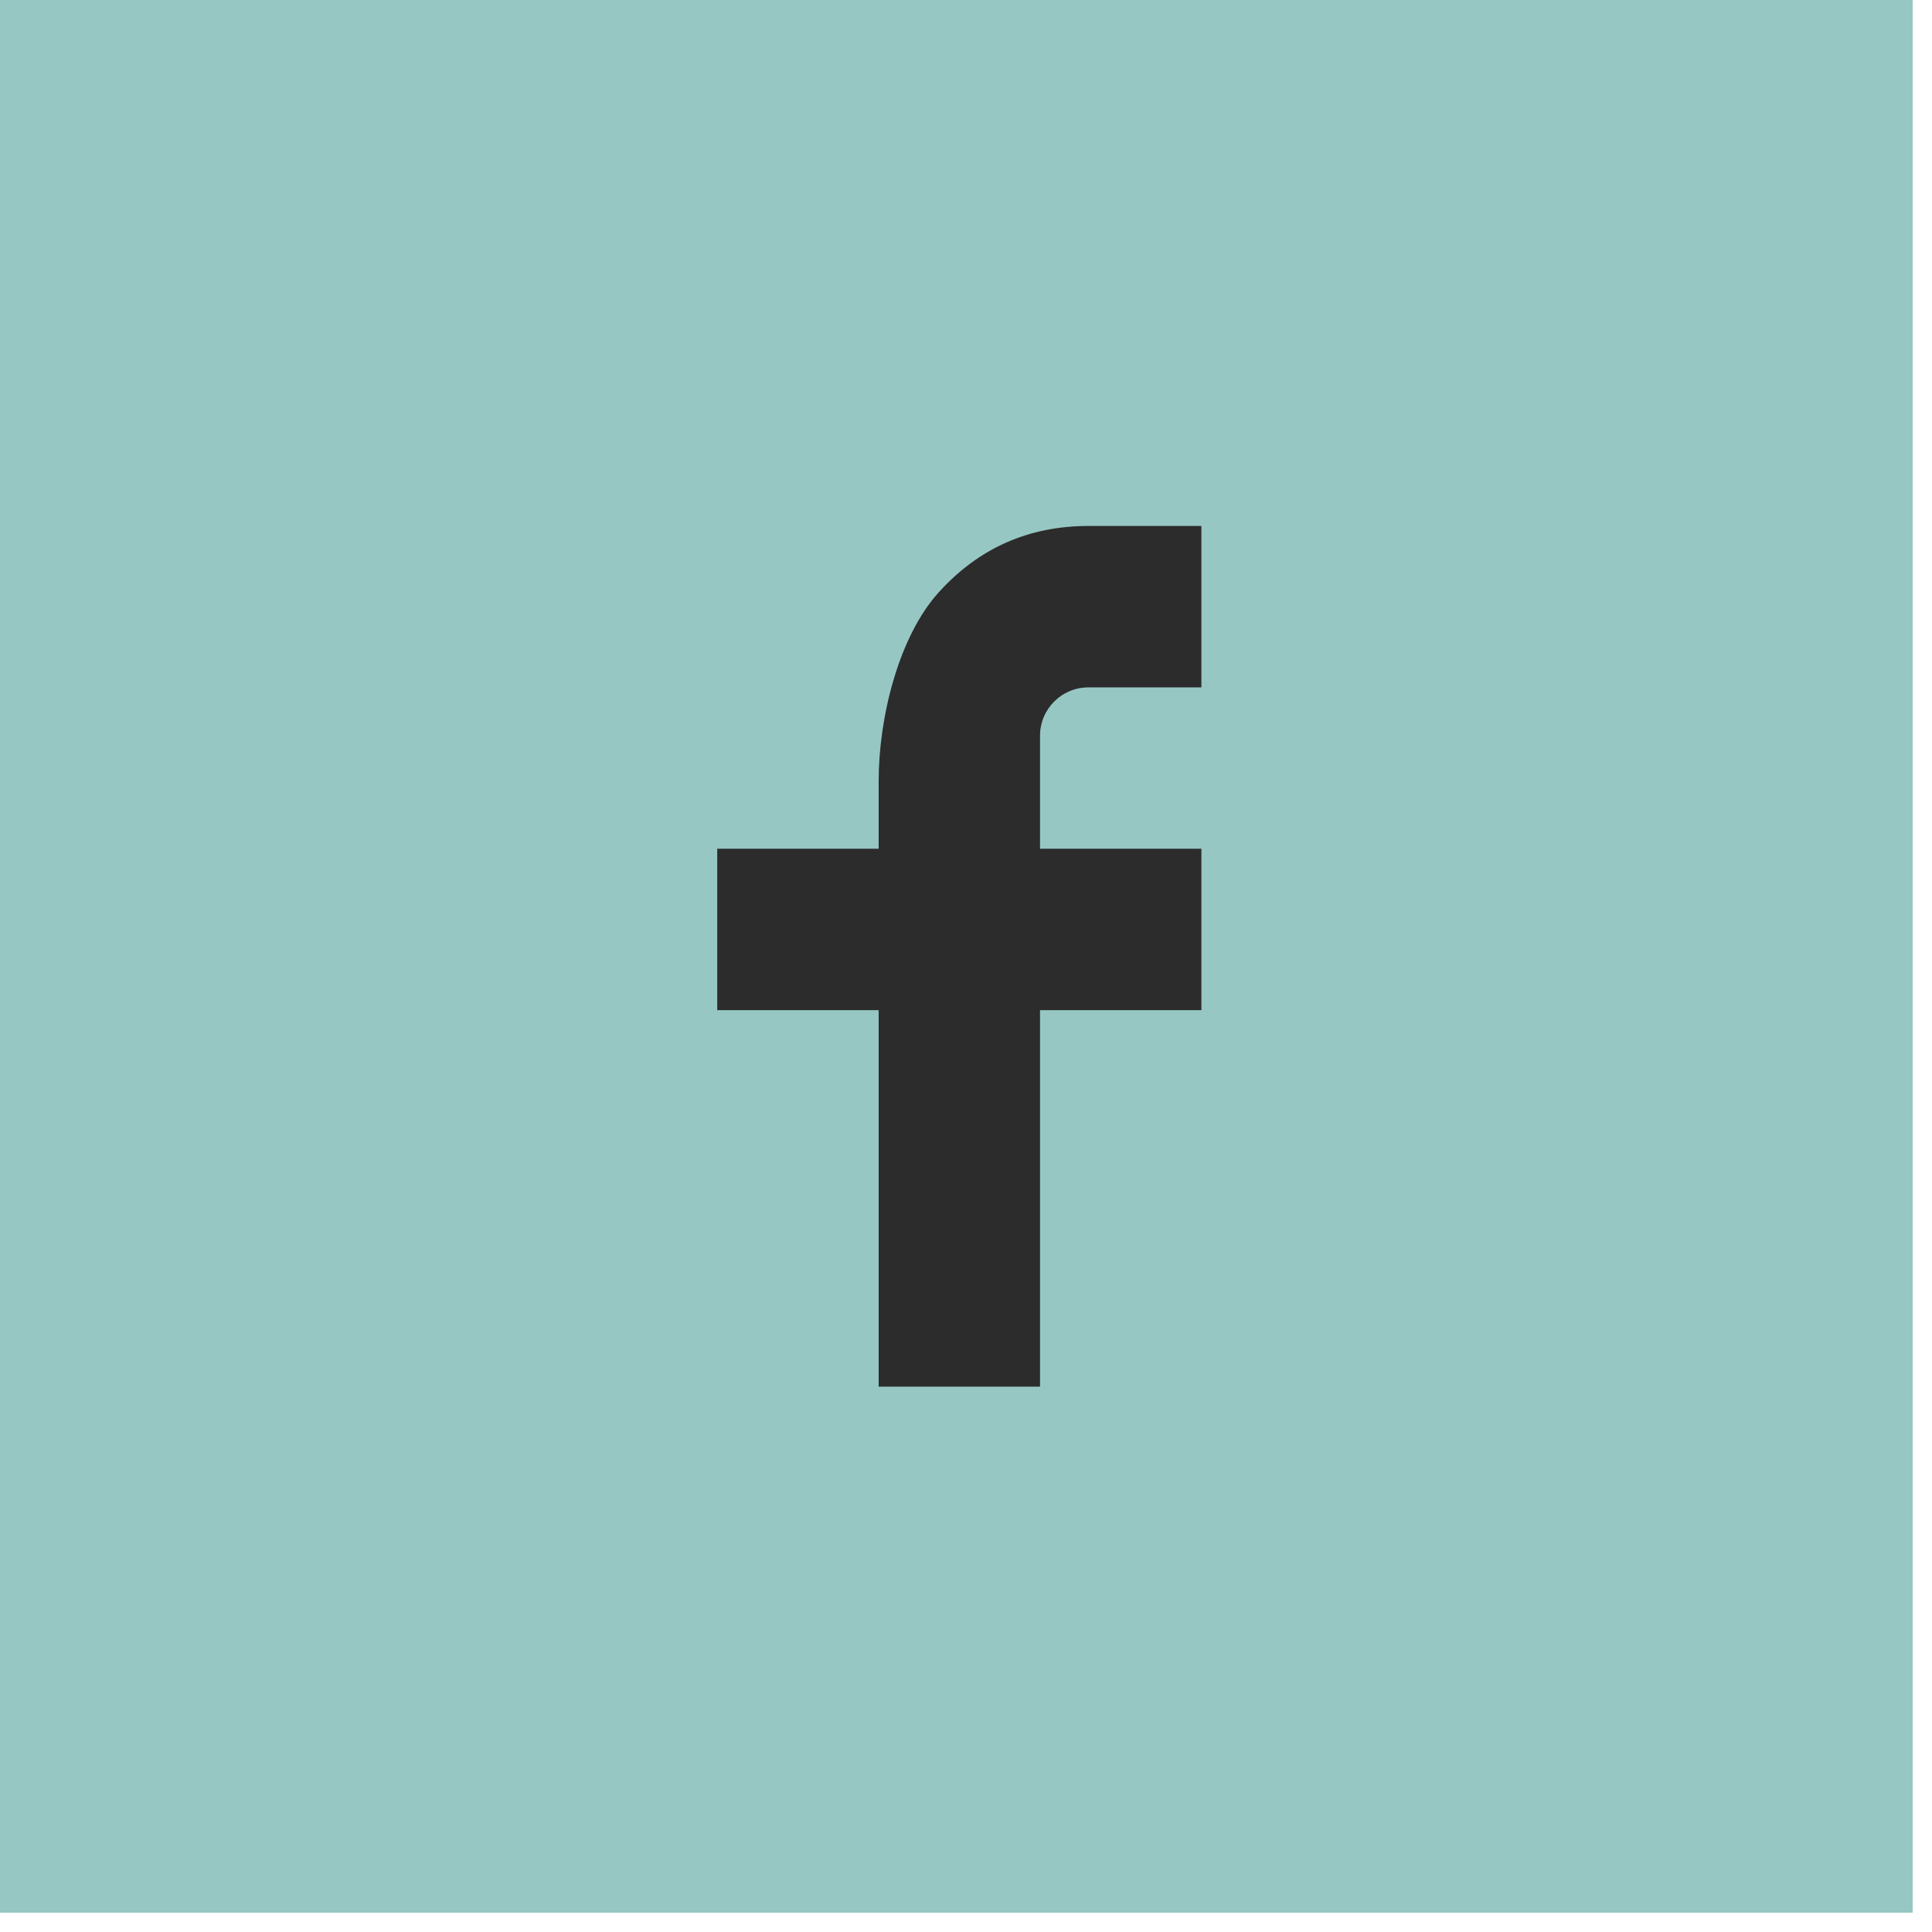 <svg width="38" height="38" viewBox="0 0 38 38" fill="none" xmlns="http://www.w3.org/2000/svg">
<rect width="37.62" height="37.62" fill="#96C7C3"/>
<path d="M20.456 16.694H23.63V19.868H20.456V27.274H17.282V19.868H14.107V16.694H17.282V15.366C17.282 14.108 17.677 12.519 18.464 11.65C19.252 10.779 20.235 10.345 21.412 10.345H23.63V13.52H21.408C20.881 13.52 20.456 13.945 20.456 14.471V16.694Z" fill="#2C2C2C"/>
</svg>
